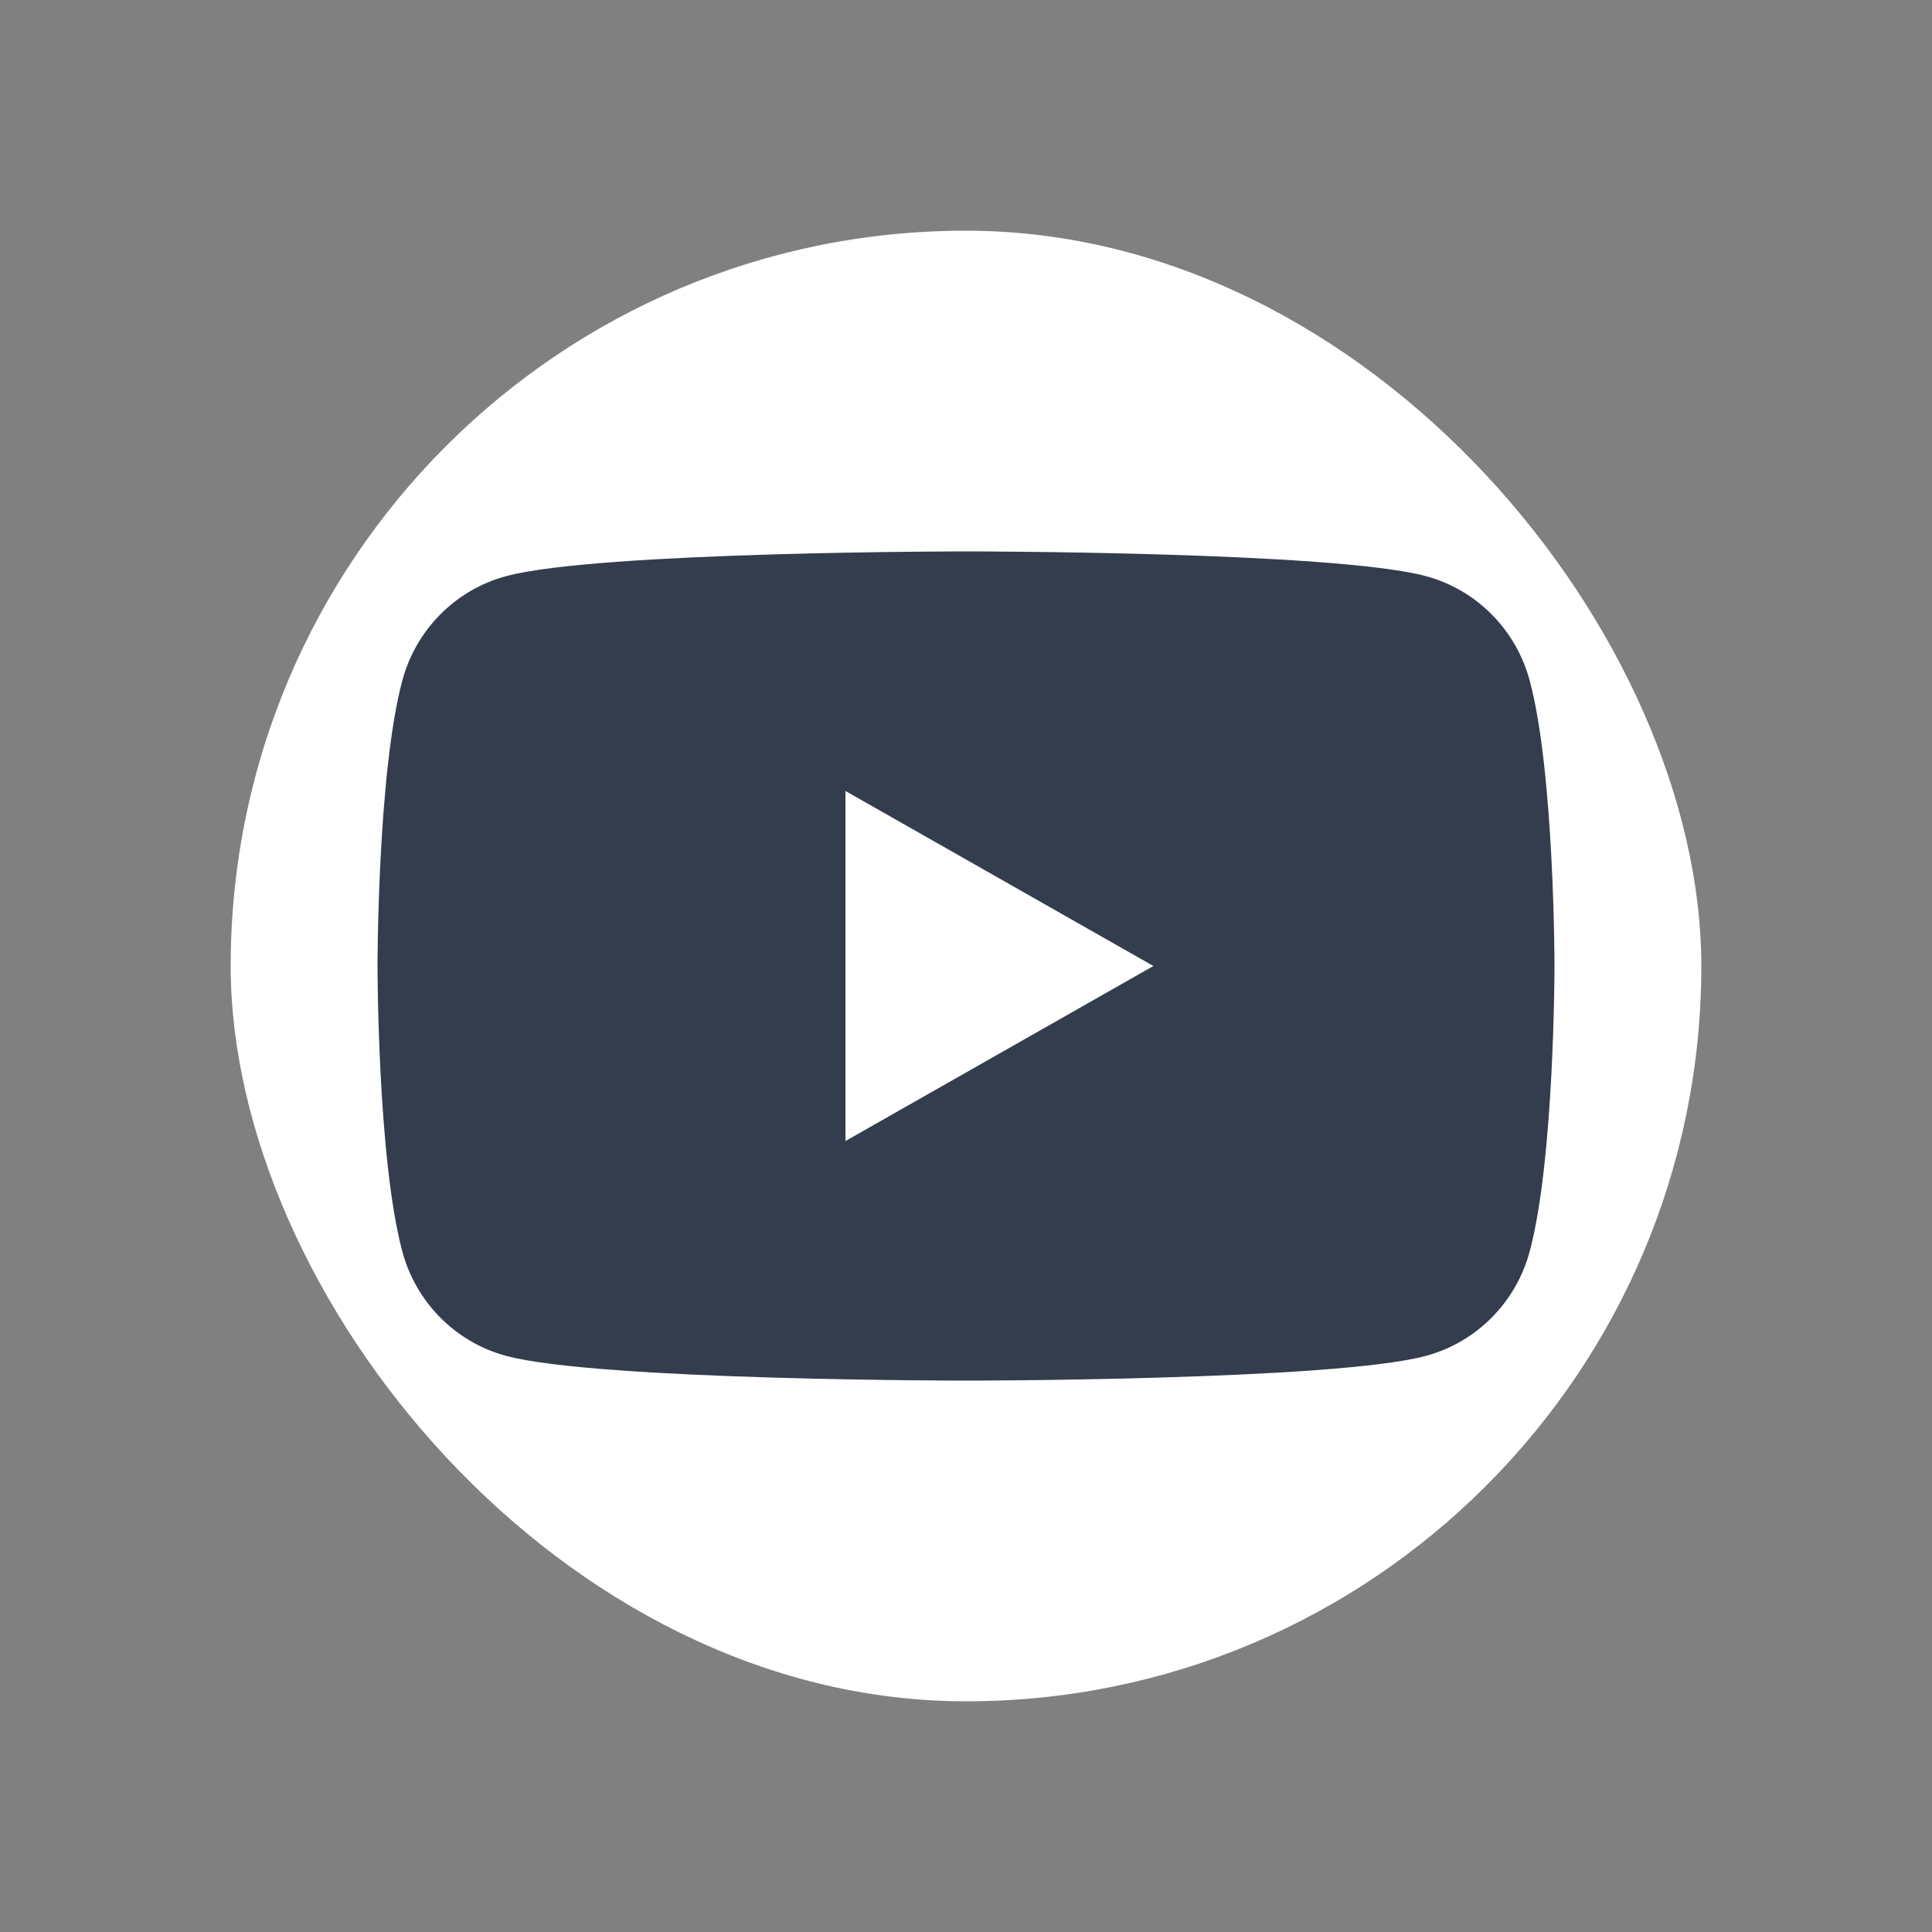<?xml version="1.0" encoding="UTF-8"?><svg id="a" xmlns="http://www.w3.org/2000/svg" viewBox="0 0 50 50"><rect x="0" y="0" width="50" height="50" fill="#808080" stroke="none"/><defs><style>.b{fill:#fff;}.c{fill:#333d4d;}</style></defs><rect class="b" x="5.97" y="5.97" width="38.06" height="38.06" rx="19.03" ry="19.03"/><g><path class="c" d="M39.59,17.62c-.35-1.32-1.38-2.36-2.69-2.71-2.38-.64-11.9-.64-11.9-.64,0,0-9.53,0-11.9,.64-1.31,.35-2.34,1.39-2.69,2.71-.64,2.39-.64,7.38-.64,7.38,0,0,0,4.99,.64,7.38,.35,1.32,1.38,2.36,2.69,2.71,2.38,.64,11.9,.64,11.9,.64,0,0,9.53,0,11.9-.64,1.31-.35,2.34-1.39,2.69-2.71,.64-2.39,.64-7.38,.64-7.38,0,0,0-4.99-.64-7.38Z"/><polygon class="b" points="21.88 29.53 21.88 20.47 29.85 25 21.88 29.53"/></g></svg>